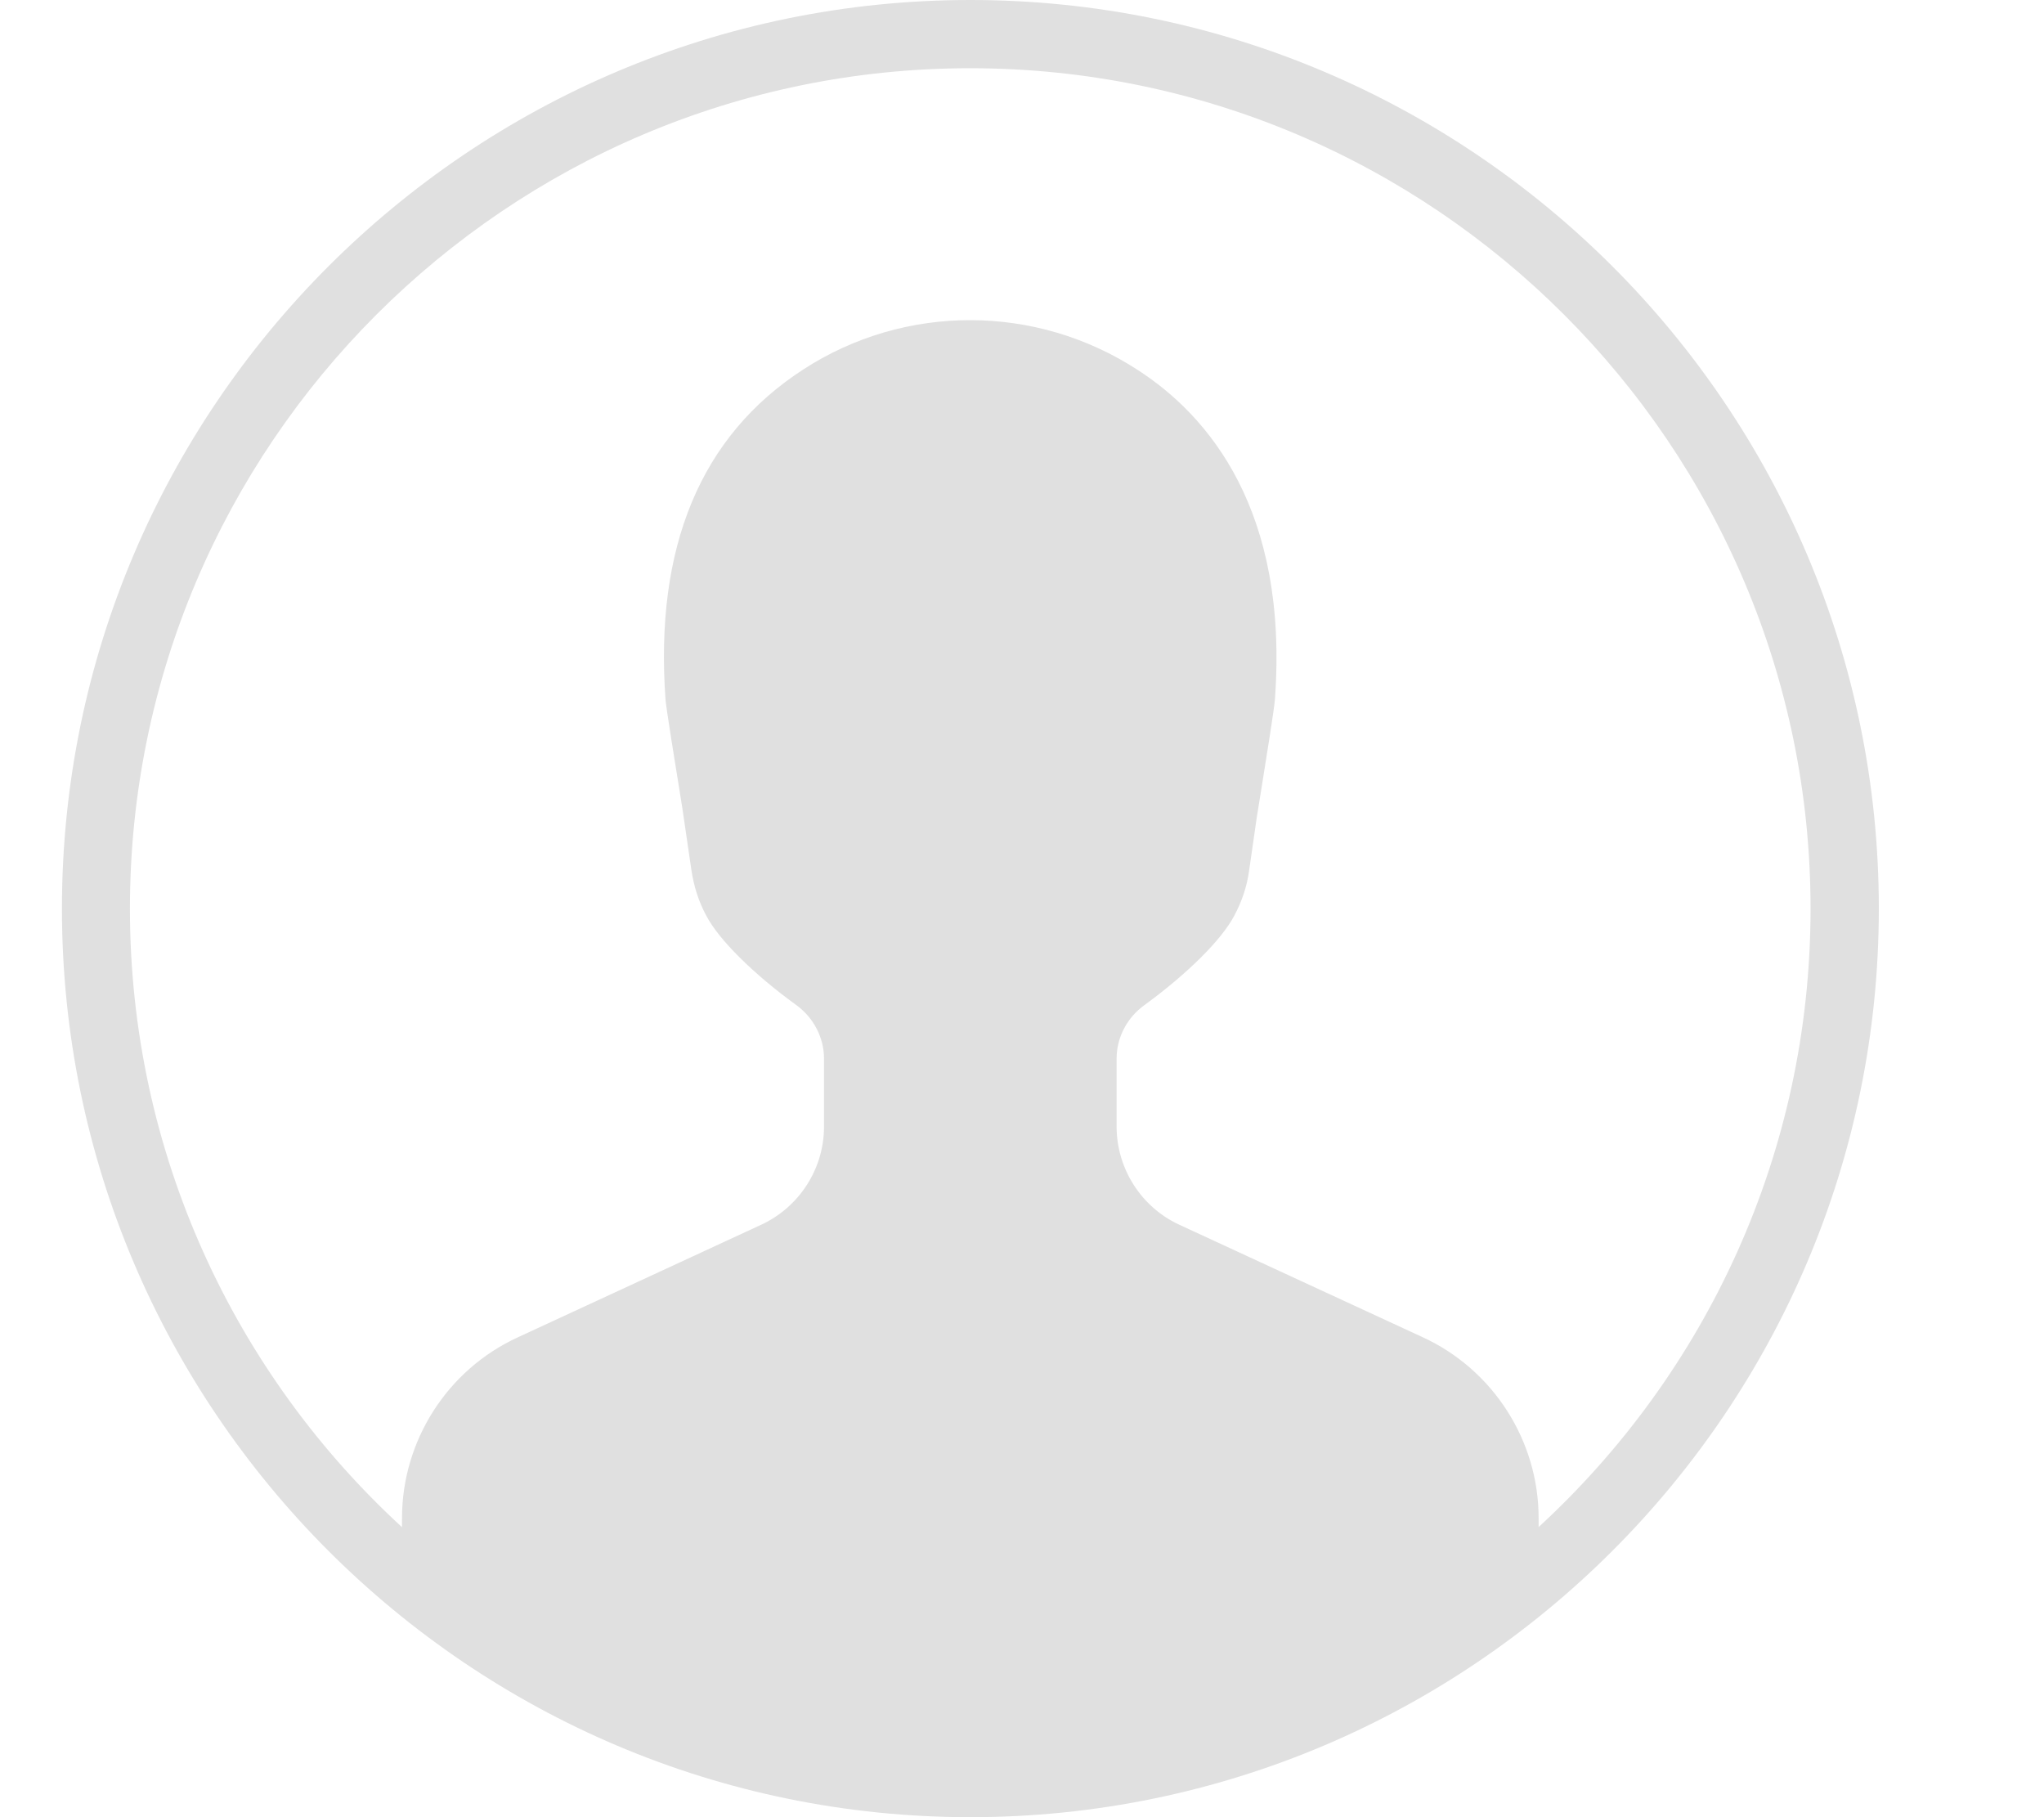 <svg width="99" height="88" viewBox="0 0 99 88" fill="none" xmlns="http://www.w3.org/2000/svg">
<path d="M47 0C22.735 0 3 19.744 3 44C3 68.256 22.735 88 47 88C71.265 88 91 68.265 91 44C91 19.735 71.265 0 47 0ZM74.522 73.953V73.515C74.522 69.763 72.322 66.33 68.91 64.758L57.128 59.314C55.281 58.467 54.082 56.598 54.082 54.553V51.266C54.082 50.243 54.589 49.276 55.435 48.67C57.515 47.153 59.173 45.503 59.779 44.348C60.153 43.656 60.407 42.887 60.505 42.126L60.879 39.531C60.901 39.376 60.991 38.848 61.099 38.169C61.361 36.553 61.713 34.331 61.747 33.902C62.431 24.706 58.525 20.13 55.126 17.93C50.197 14.707 43.829 14.694 38.901 17.895C33.938 21.11 31.695 26.498 32.236 33.902C32.279 34.374 32.722 37.116 33.048 39.127L33.487 42.13C33.607 42.934 33.848 43.681 34.213 44.352C34.819 45.508 36.49 47.166 38.57 48.674C39.416 49.289 39.911 50.26 39.911 51.27V54.557C39.911 56.602 38.712 58.463 36.851 59.318L25.082 64.762C21.671 66.326 19.471 69.768 19.471 73.519V73.957C11.375 66.519 6.293 55.841 6.293 44.004C6.293 21.566 24.555 3.304 46.993 3.304C69.43 3.304 87.693 21.566 87.693 44.004C87.693 55.851 82.609 66.52 74.515 73.957L74.522 73.953Z" fill="#E0E0E0"/>
</svg>
